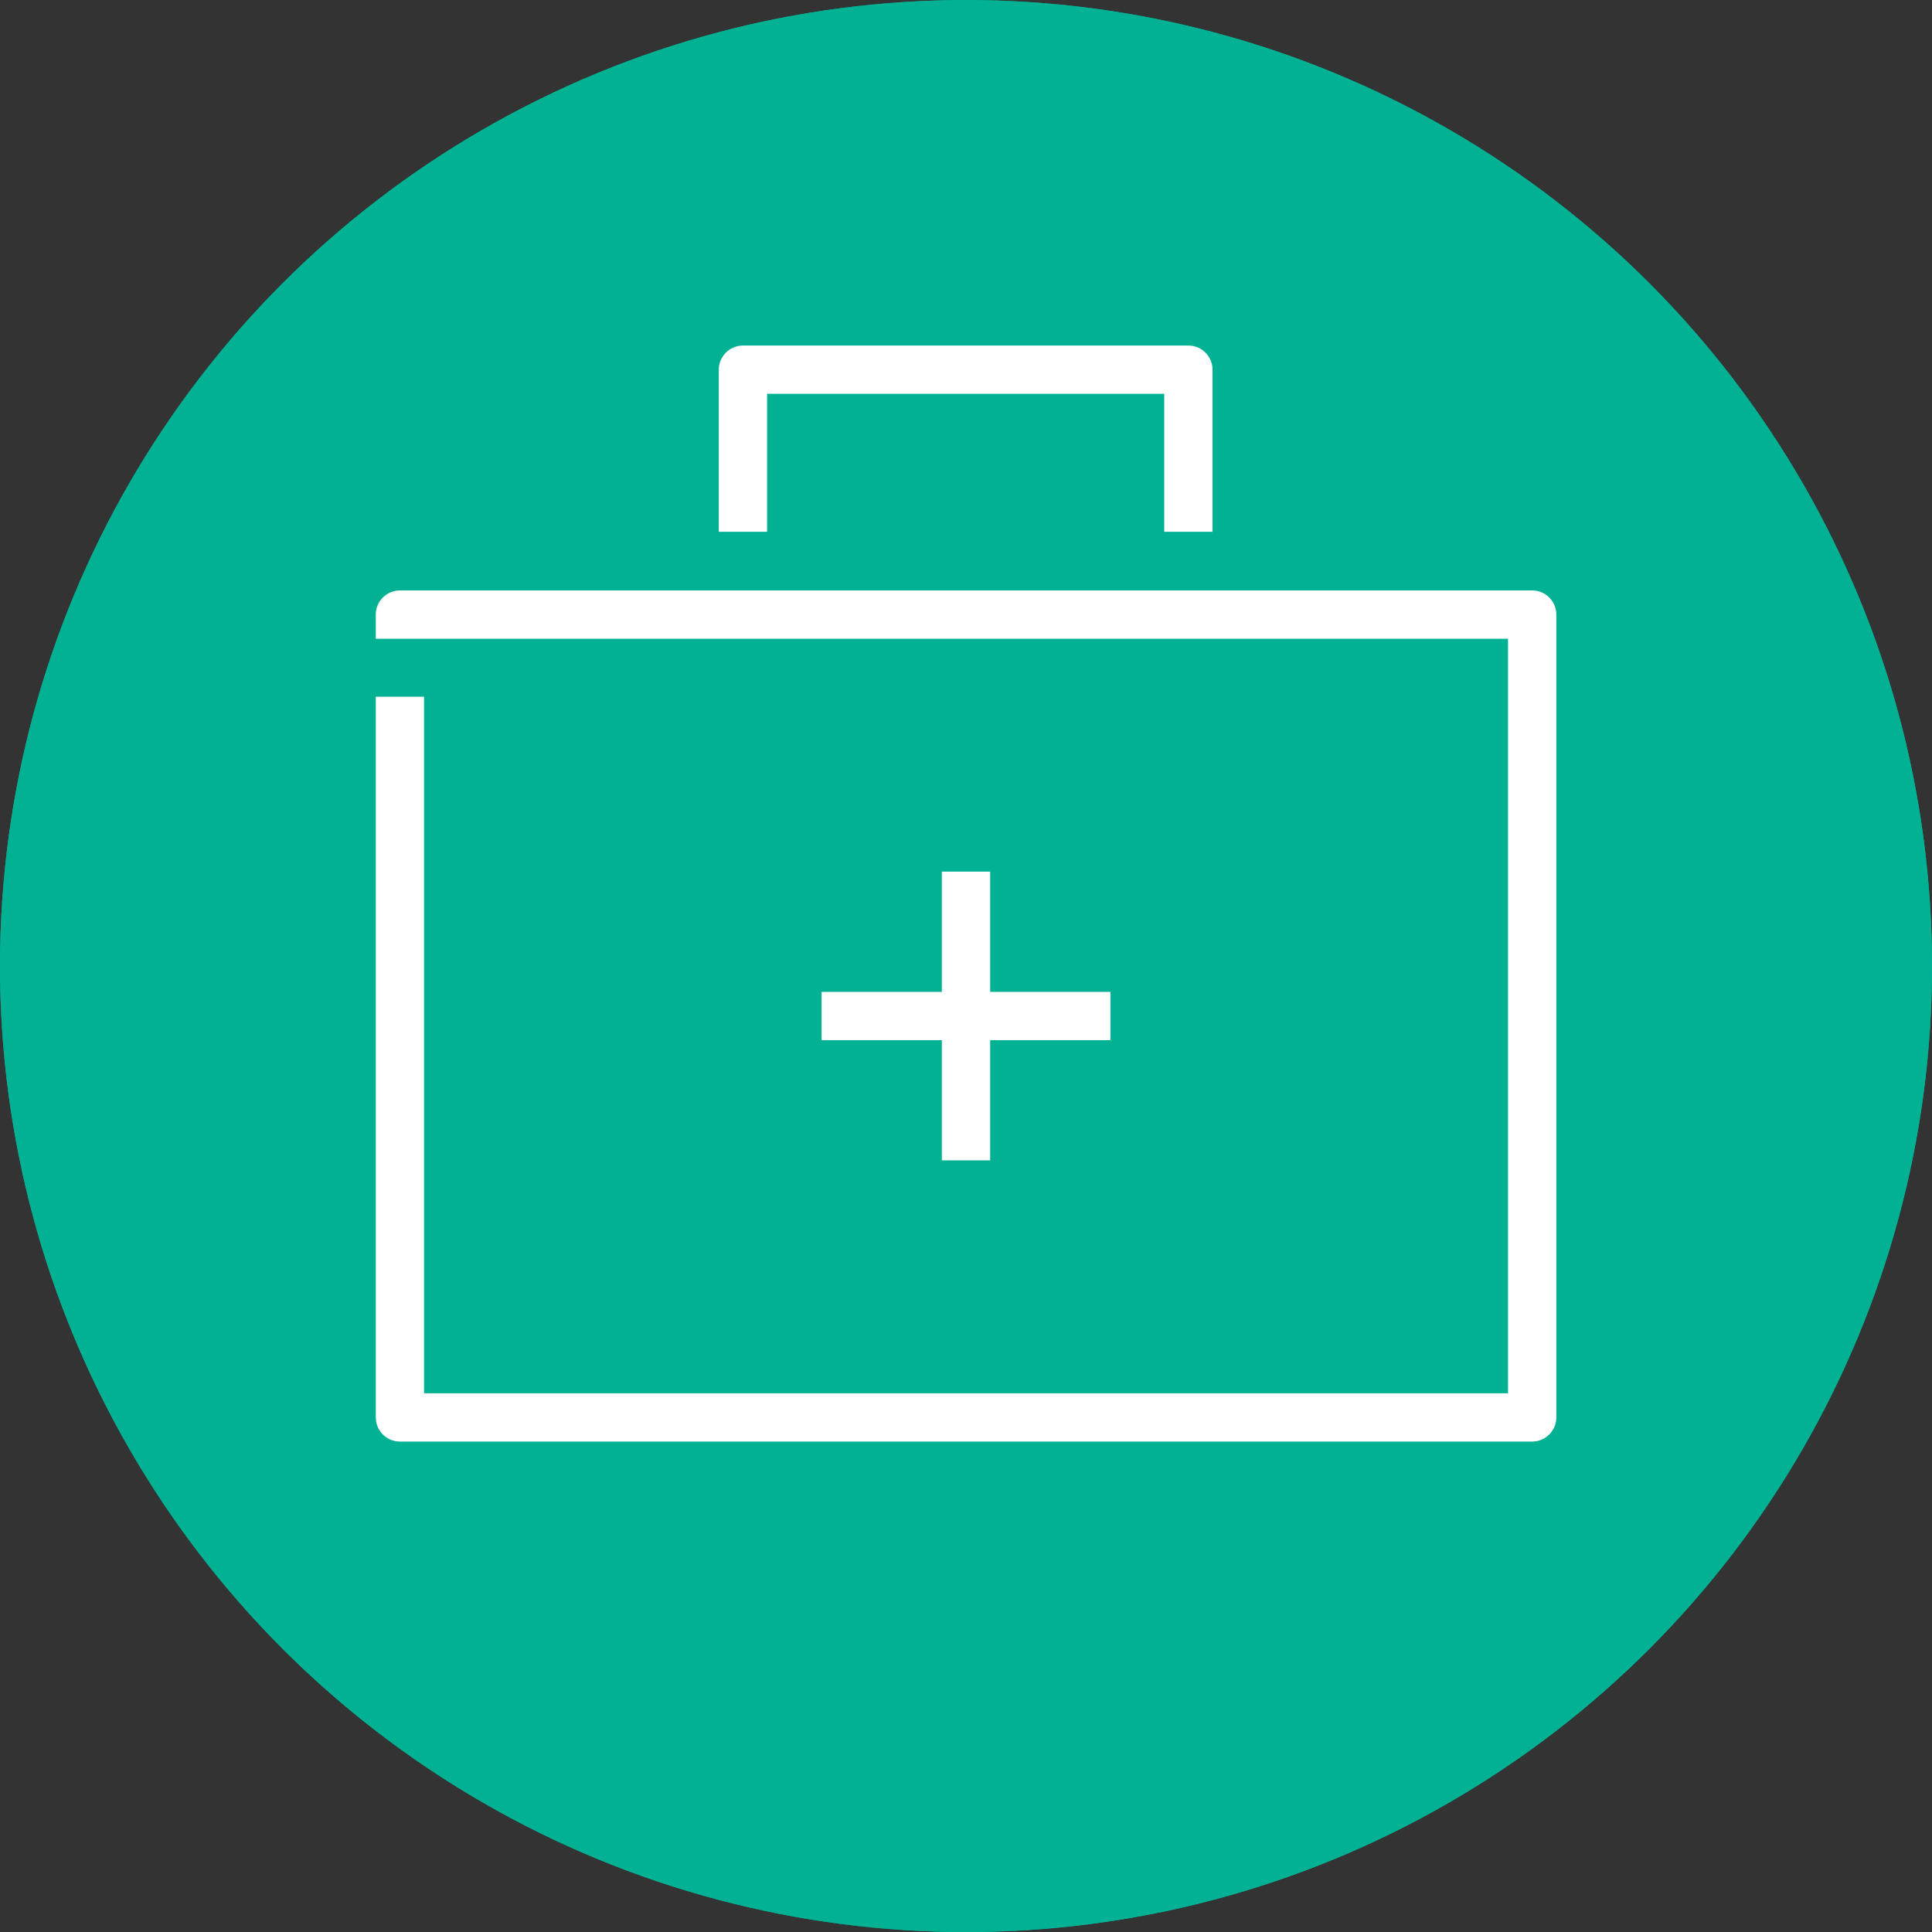 <?xml version="1.0" encoding="UTF-8"?> <svg xmlns="http://www.w3.org/2000/svg" version="1.1" viewBox="0 0 200 200"><rect x="0" y="0" width="200" height="200" fill="#333333" stroke="none"/><defs><style> .cls-1 { fill: #00b194; } .cls-1, .cls-2 { stroke-width: 0px; } .cls-2 { fill: #fff; } </style></defs><g id="Circle-Green"><circle class="cls-1" cx="100" cy="100.01" r="100"></circle><circle class="cls-1" cx="100" cy="100" r="100"></circle></g><g id="Icons-White"><g id="First_Aid" data-name="First Aid"><g><path class="cls-2" d="M79.41,40.77h41.11v14.28h5v-16.78c0-1.38-1.12-2.5-2.5-2.5h-46.11c-1.38,0-2.5,1.12-2.5,2.5v16.78h5v-14.28Z"></path><polygon class="cls-2" points="97.5 90.23 97.5 102.68 85.05 102.68 85.05 107.68 97.5 107.68 97.5 120.12 102.5 120.12 102.5 107.68 114.95 107.68 114.95 102.68 102.5 102.68 102.5 90.23 97.5 90.23"></polygon><path class="cls-2" d="M158.6,61.12H41.4c-1.38,0-2.5,1.12-2.5,2.5v2.5h117.21v78.11H43.9v-72.11h-5v74.61c0,1.38,1.12,2.5,2.5,2.5h117.21c1.38,0,2.5-1.12,2.5-2.5V63.62c0-1.38-1.12-2.5-2.5-2.5Z"></path></g></g></g></svg> 